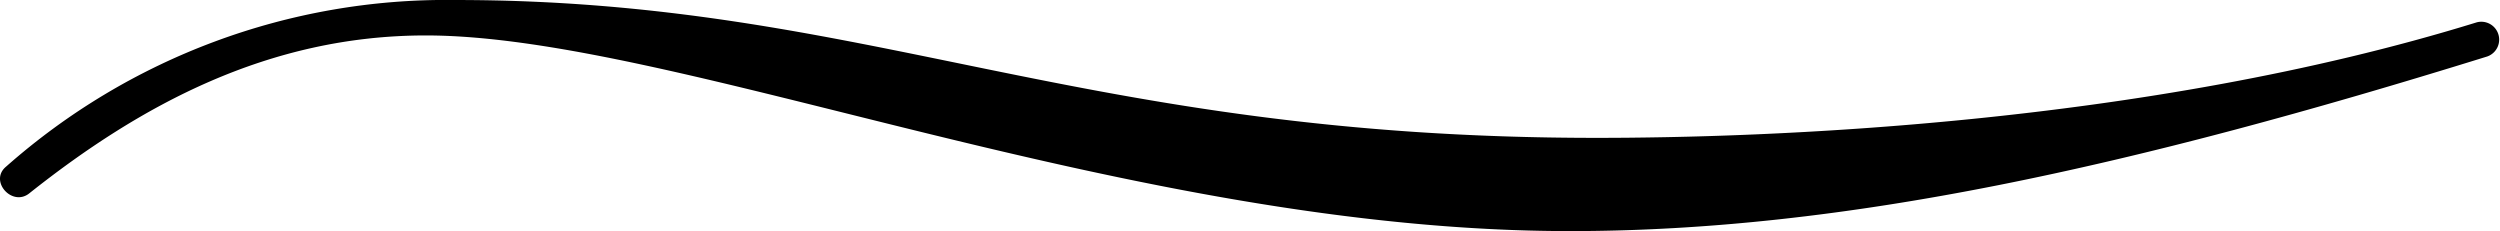 <svg xmlns="http://www.w3.org/2000/svg" width="119" height="11" viewBox="0 0 119 11"><path d="M117.875-6.565a.851.851,0,0,0-.5-1.625c-15.958,4.938-34.178,5.5-41.905,5.5-24.754,0-34.617-6.562-54.345-6.562A31.631,31.631,0,0,0-.239-1.315C-1.056-.627.075.623.892-.065c5.277-4.187,11.372-7.5,18.848-7.5,11.937,0,33.487,9.313,54.471,9.313C87.278,1.748,100.975-1.315,117.875-6.565Z" transform="translate(0.522 9.252)"/></svg>